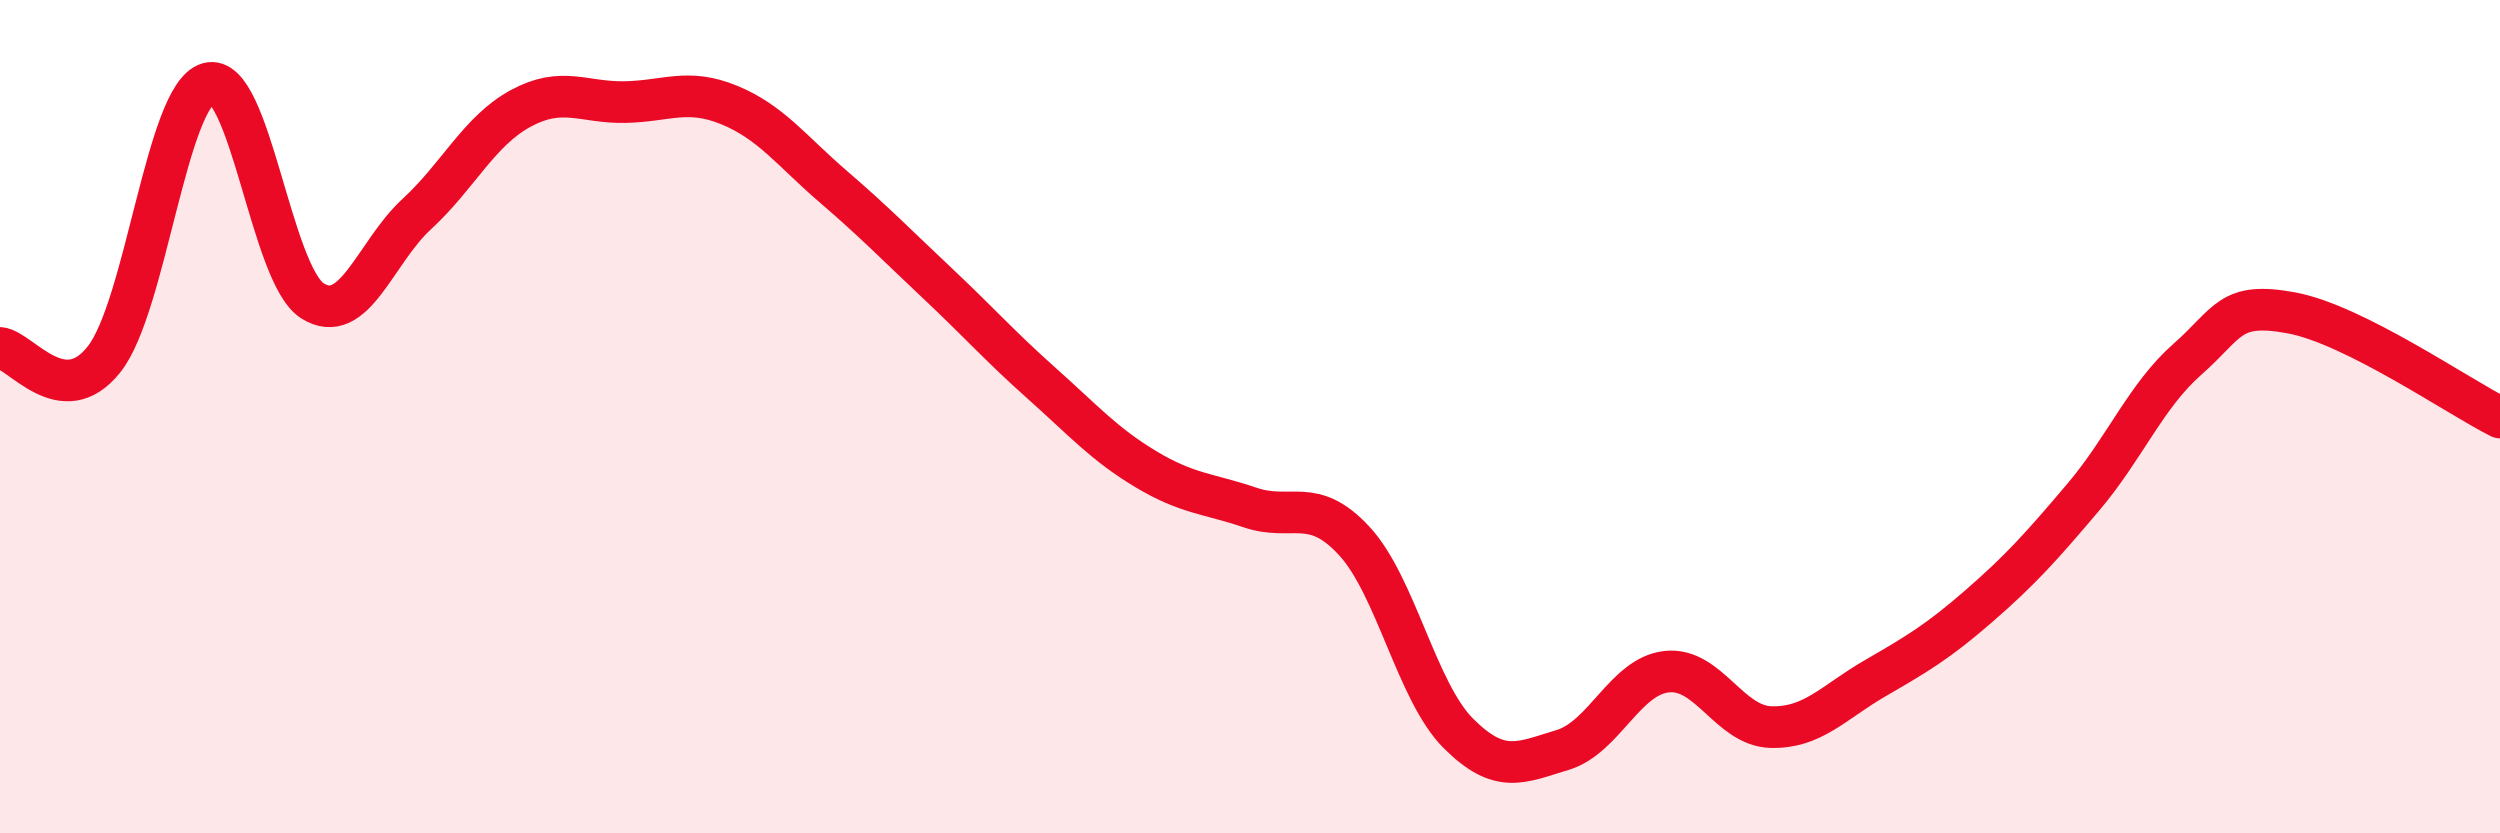 
    <svg width="60" height="20" viewBox="0 0 60 20" xmlns="http://www.w3.org/2000/svg">
      <path
        d="M 0,8.35 C 0.5,8.4 1.5,9.89 2.5,8.62 C 3.5,7.35 4,2.28 5,2 C 6,1.72 6.5,6.59 7.5,7.22 C 8.5,7.85 9,6.06 10,5.14 C 11,4.22 11.5,3.14 12.5,2.6 C 13.5,2.06 14,2.47 15,2.45 C 16,2.43 16.5,2.11 17.5,2.52 C 18.5,2.93 19,3.62 20,4.48 C 21,5.34 21.5,5.86 22.5,6.8 C 23.5,7.74 24,8.31 25,9.2 C 26,10.09 26.5,10.66 27.5,11.26 C 28.5,11.86 29,11.84 30,12.18 C 31,12.52 31.5,11.9 32.5,12.98 C 33.5,14.06 34,16.6 35,17.6 C 36,18.6 36.5,18.3 37.5,18 C 38.5,17.7 39,16.23 40,16.12 C 41,16.01 41.5,17.42 42.5,17.45 C 43.5,17.48 44,16.86 45,16.28 C 46,15.7 46.5,15.41 47.5,14.54 C 48.5,13.67 49,13.11 50,11.93 C 51,10.75 51.5,9.5 52.5,8.62 C 53.5,7.74 53.5,7.23 55,7.51 C 56.5,7.79 59,9.52 60,10.02L60 20L0 20Z"
        fill="#EB0A25"
        opacity="0.1"
        stroke-linecap="round"
        stroke-linejoin="round"
      />
      <path
        d="M 0,8.35 C 0.5,8.4 1.5,9.89 2.5,8.62 C 3.5,7.35 4,2.28 5,2 C 6,1.72 6.5,6.59 7.5,7.22 C 8.5,7.85 9,6.06 10,5.14 C 11,4.22 11.5,3.14 12.5,2.6 C 13.5,2.06 14,2.47 15,2.45 C 16,2.43 16.5,2.11 17.5,2.52 C 18.5,2.93 19,3.62 20,4.48 C 21,5.34 21.5,5.86 22.5,6.8 C 23.5,7.74 24,8.31 25,9.2 C 26,10.09 26.5,10.66 27.5,11.26 C 28.5,11.86 29,11.84 30,12.18 C 31,12.52 31.5,11.9 32.5,12.98 C 33.5,14.06 34,16.6 35,17.6 C 36,18.6 36.5,18.3 37.5,18 C 38.5,17.7 39,16.23 40,16.12 C 41,16.01 41.5,17.42 42.5,17.45 C 43.5,17.48 44,16.86 45,16.28 C 46,15.7 46.5,15.41 47.5,14.54 C 48.5,13.67 49,13.11 50,11.93 C 51,10.75 51.5,9.5 52.5,8.62 C 53.5,7.74 53.5,7.23 55,7.51 C 56.5,7.79 59,9.52 60,10.02"
        stroke="#EB0A25"
        stroke-width="1"
        fill="none"
        stroke-linecap="round"
        stroke-linejoin="round"
      />
    </svg>
  